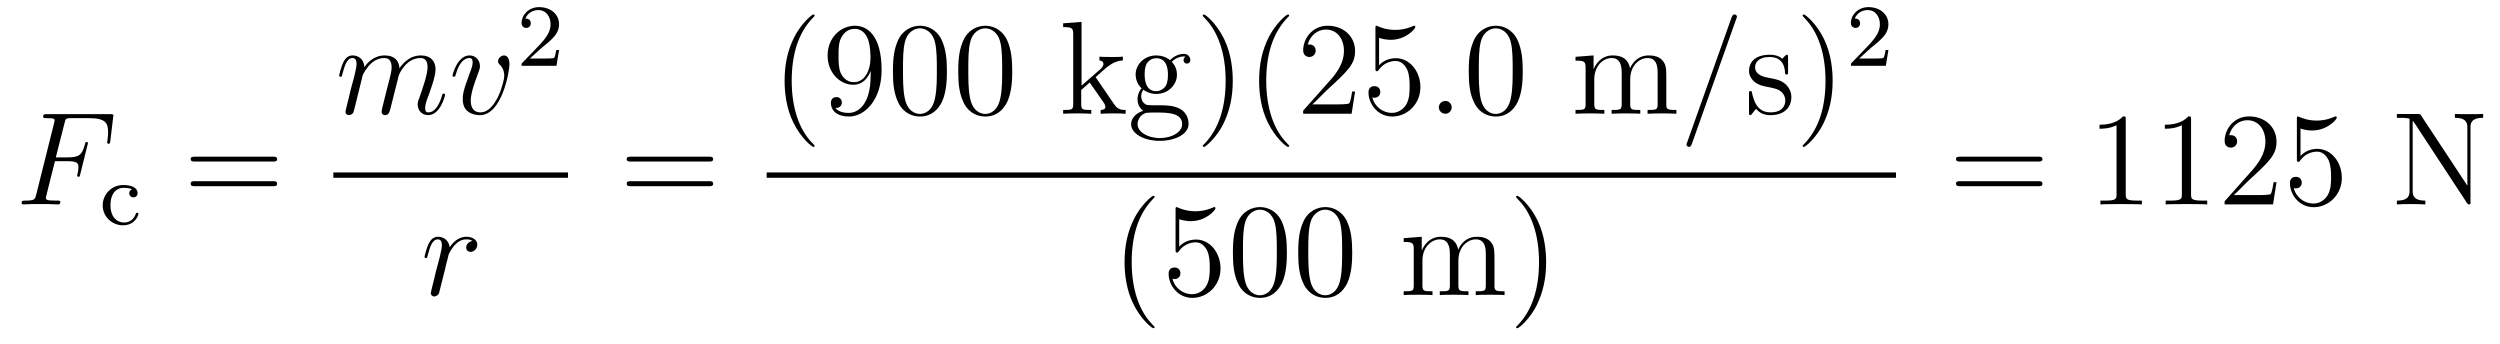 <?xml version='1.0'?>
<!-- This file was generated by dvisvgm 1.9.2 -->
<svg height='31pt' version='1.1' viewBox='0 -31 225 31' width='225pt' xmlns='http://www.w3.org/2000/svg' xmlns:xlink='http://www.w3.org/1999/xlink'>
<g id='page1'>
<g transform='matrix(1 0 0 1 -127 636)'>
<path d='M131.945 -652.492H133.086C133.992 -652.492 134.055 -652.289 134.055 -651.945C134.055 -651.789 134.039 -651.617 133.977 -651.352C133.961 -651.305 133.945 -651.242 133.945 -651.227C133.945 -651.133 133.992 -651.086 134.07 -651.086C134.164 -651.086 134.18 -651.133 134.227 -651.336L134.914 -654.102C134.914 -654.164 134.883 -654.227 134.805 -654.227C134.695 -654.227 134.68 -654.18 134.633 -653.977C134.383 -653.086 134.148 -652.836 133.102 -652.836H132.023L132.805 -655.914C132.898 -656.336 132.93 -656.367 133.414 -656.367H135.008C136.508 -656.367 136.727 -655.93 136.727 -655.086C136.727 -655.008 136.727 -654.758 136.68 -654.445C136.664 -654.398 136.648 -654.242 136.648 -654.195C136.648 -654.102 136.711 -654.055 136.773 -654.055C136.867 -654.055 136.914 -654.102 136.93 -654.32L137.18 -656.414C137.18 -656.445 137.211 -656.57 137.211 -656.586C137.211 -656.727 137.102 -656.727 136.883 -656.727H131.242C131.008 -656.727 130.883 -656.727 130.883 -656.508C130.883 -656.367 130.977 -656.367 131.18 -656.367C131.914 -656.367 131.914 -656.289 131.914 -656.164C131.914 -656.102 131.898 -656.055 131.867 -655.914L130.258 -649.477C130.148 -649.07 130.133 -648.945 129.289 -648.945C129.07 -648.945 128.945 -648.945 128.945 -648.727C128.945 -648.602 129.055 -648.602 129.133 -648.602C129.352 -648.602 129.586 -648.633 129.82 -648.633H131.367C131.633 -648.633 131.914 -648.602 132.18 -648.602C132.289 -648.602 132.43 -648.602 132.43 -648.82C132.43 -648.945 132.352 -648.945 132.102 -648.945C131.148 -648.945 131.133 -649.023 131.133 -649.211C131.133 -649.273 131.148 -649.367 131.18 -649.445L131.945 -652.492ZM135.957 -648.602' fill-rule='evenodd'/>
<path d='M138.883 -649.957C138.664 -649.879 138.633 -649.707 138.633 -649.613C138.633 -649.395 138.789 -649.238 139.008 -649.238C139.211 -649.238 139.383 -649.379 139.383 -649.613C139.383 -650.113 138.836 -650.348 138.086 -650.348C136.992 -650.348 136.242 -649.457 136.242 -648.519C136.242 -647.504 137.07 -646.723 138.07 -646.723C139.18 -646.723 139.461 -647.66 139.461 -647.754C139.461 -647.848 139.367 -647.848 139.336 -647.848C139.289 -647.848 139.242 -647.848 139.227 -647.769C139.164 -647.598 138.945 -646.973 138.148 -646.973C137.648 -646.973 136.945 -647.348 136.945 -648.519C136.945 -649.676 137.539 -650.098 138.117 -650.098C138.18 -650.098 138.602 -650.098 138.883 -649.957ZM139.68 -646.801' fill-rule='evenodd'/>
<path d='M151.566 -652.461C151.738 -652.461 151.941 -652.461 151.941 -652.68C151.941 -652.898 151.738 -652.898 151.566 -652.898H144.551C144.379 -652.898 144.16 -652.898 144.16 -652.695C144.16 -652.461 144.363 -652.461 144.551 -652.461H151.566ZM151.566 -650.242C151.738 -650.242 151.941 -650.242 151.941 -650.461C151.941 -650.695 151.738 -650.695 151.566 -650.695H144.551C144.379 -650.695 144.16 -650.695 144.16 -650.477C144.16 -650.242 144.363 -650.242 144.551 -650.242H151.566ZM152.637 -648.602' fill-rule='evenodd'/>
<path d='M159.652 -660.262C159.684 -660.324 159.981 -660.918 160.418 -661.309C160.731 -661.59 161.137 -661.777 161.605 -661.777C162.074 -661.777 162.246 -661.418 162.246 -660.949C162.246 -660.871 162.246 -660.637 162.105 -660.074L161.793 -658.855C161.699 -658.496 161.481 -657.606 161.449 -657.48C161.402 -657.293 161.34 -656.98 161.34 -656.934C161.34 -656.777 161.465 -656.637 161.652 -656.637C161.996 -656.637 162.059 -656.918 162.168 -657.34L162.887 -660.199C162.902 -660.293 163.527 -661.777 164.84 -661.777C165.324 -661.777 165.48 -661.418 165.48 -660.949C165.48 -660.277 165.012 -658.98 164.762 -658.262C164.652 -657.981 164.59 -657.824 164.59 -657.606C164.59 -657.074 164.965 -656.637 165.527 -656.637C166.637 -656.637 167.059 -658.402 167.059 -658.465C167.059 -658.527 167.012 -658.574 166.934 -658.574C166.824 -658.574 166.824 -658.543 166.762 -658.34C166.48 -657.387 166.043 -656.887 165.574 -656.887C165.449 -656.887 165.262 -656.887 165.262 -657.277C165.262 -657.59 165.402 -657.965 165.449 -658.09C165.668 -658.668 166.199 -660.074 166.199 -660.762C166.199 -661.48 165.777 -662.012 164.871 -662.012C164.074 -662.012 163.434 -661.559 162.949 -660.855C162.918 -661.512 162.527 -662.012 161.637 -662.012C160.574 -662.012 160.012 -661.262 159.793 -660.965C159.762 -661.652 159.277 -662.012 158.746 -662.012C158.402 -662.012 158.137 -661.855 157.902 -661.402C157.684 -660.965 157.527 -660.246 157.527 -660.199C157.527 -660.152 157.574 -660.09 157.652 -660.09C157.746 -660.09 157.762 -660.105 157.824 -660.371C158.012 -661.074 158.23 -661.777 158.715 -661.777C158.98 -661.777 159.09 -661.59 159.09 -661.23C159.09 -660.965 158.965 -660.512 158.887 -660.137L158.543 -658.855C158.496 -658.621 158.371 -658.09 158.309 -657.871C158.23 -657.559 158.09 -656.996 158.09 -656.934C158.09 -656.777 158.23 -656.637 158.402 -656.637C158.543 -656.637 158.715 -656.715 158.809 -656.887C158.84 -656.949 158.934 -657.371 158.996 -657.606L159.262 -658.684L159.652 -660.262ZM172.852 -661.215C172.852 -661.965 172.461 -662.012 172.367 -662.012C172.086 -662.012 171.82 -661.731 171.82 -661.496C171.82 -661.356 171.898 -661.262 171.945 -661.215C172.07 -661.105 172.383 -660.793 172.383 -660.168C172.383 -659.668 171.664 -656.887 170.242 -656.887C169.508 -656.887 169.367 -657.496 169.367 -657.934C169.367 -658.527 169.633 -659.355 169.961 -660.215C170.148 -660.715 170.195 -660.824 170.195 -661.059C170.195 -661.559 169.836 -662.012 169.258 -662.012C168.164 -662.012 167.727 -660.293 167.727 -660.199C167.727 -660.152 167.773 -660.09 167.852 -660.09C167.961 -660.09 167.977 -660.137 168.023 -660.309C168.305 -661.324 168.773 -661.777 169.227 -661.777C169.336 -661.777 169.539 -661.777 169.539 -661.387C169.539 -661.074 169.398 -660.73 169.227 -660.277C168.648 -658.746 168.648 -658.387 168.648 -658.09C168.648 -657.84 168.68 -657.34 169.055 -657.012C169.492 -656.637 170.086 -656.637 170.195 -656.637C172.164 -656.637 172.852 -660.543 172.852 -661.215ZM173.035 -656.762' fill-rule='evenodd'/>
<path d='M175.754 -662.703C175.895 -662.812 176.223 -663.078 176.348 -663.187C176.848 -663.641 177.316 -664.078 177.316 -664.812C177.316 -665.75 176.52 -666.359 175.52 -666.359C174.566 -666.359 173.941 -665.641 173.941 -664.938C173.941 -664.547 174.254 -664.484 174.363 -664.484C174.535 -664.484 174.77 -664.609 174.77 -664.906C174.77 -665.328 174.379 -665.328 174.285 -665.328C174.519 -665.906 175.051 -666.094 175.441 -666.094C176.176 -666.094 176.551 -665.469 176.551 -664.812C176.551 -663.984 175.973 -663.375 175.035 -662.406L174.035 -661.375C173.941 -661.297 173.941 -661.281 173.941 -661.078H177.082L177.316 -662.5H177.066C177.035 -662.344 176.973 -661.938 176.879 -661.797C176.832 -661.734 176.223 -661.734 176.098 -661.734H174.691L175.754 -662.703ZM177.719 -661.078' fill-rule='evenodd'/>
<path d='M157 -651H178.121V-651.48H157'/>
<path d='M169.52 -645.316C169.145 -645.238 168.957 -644.988 168.957 -644.723C168.957 -644.441 169.176 -644.332 169.348 -644.332C169.676 -644.332 169.957 -644.629 169.957 -644.988C169.957 -645.363 169.582 -645.691 168.988 -645.691C168.519 -645.691 167.973 -645.488 167.473 -644.754C167.379 -645.395 166.91 -645.691 166.426 -645.691C165.957 -645.691 165.723 -645.348 165.582 -645.082C165.379 -644.645 165.207 -643.941 165.207 -643.879C165.207 -643.832 165.254 -643.77 165.332 -643.77C165.426 -643.77 165.441 -643.785 165.504 -644.051C165.691 -644.769 165.91 -645.457 166.395 -645.457C166.676 -645.457 166.77 -645.254 166.77 -644.91C166.77 -644.645 166.644 -644.191 166.566 -643.816L166.223 -642.535C166.176 -642.301 166.051 -641.769 165.988 -641.551C165.91 -641.238 165.77 -640.676 165.77 -640.613C165.77 -640.457 165.91 -640.316 166.082 -640.316C166.207 -640.316 166.441 -640.41 166.52 -640.644C166.551 -640.738 166.988 -642.535 167.066 -642.816C167.113 -643.082 167.191 -643.332 167.254 -643.582C167.301 -643.754 167.348 -643.941 167.379 -644.098C167.41 -644.207 167.738 -644.785 168.035 -645.051C168.176 -645.191 168.488 -645.457 168.973 -645.457C169.176 -645.457 169.363 -645.426 169.52 -645.316ZM170.156 -640.441' fill-rule='evenodd'/>
<path d='M190.809 -652.461C190.98 -652.461 191.184 -652.461 191.184 -652.68C191.184 -652.898 190.98 -652.898 190.809 -652.898H183.793C183.621 -652.898 183.402 -652.898 183.402 -652.695C183.402 -652.461 183.606 -652.461 183.793 -652.461H190.809ZM190.809 -650.242C190.98 -650.242 191.184 -650.242 191.184 -650.461C191.184 -650.695 190.98 -650.695 190.809 -650.695H183.793C183.621 -650.695 183.402 -650.695 183.402 -650.477C183.402 -650.242 183.606 -650.242 183.793 -650.242H190.809ZM191.879 -648.602' fill-rule='evenodd'/>
<path d='M200.316 -653.871C200.316 -653.902 200.316 -653.918 200.113 -654.121C198.925 -655.324 198.254 -657.293 198.254 -659.73C198.254 -662.043 198.816 -664.027 200.191 -665.434C200.316 -665.543 200.316 -665.574 200.316 -665.605C200.316 -665.684 200.254 -665.699 200.207 -665.699C200.051 -665.699 199.082 -664.84 198.488 -663.668C197.879 -662.465 197.614 -661.199 197.614 -659.73C197.614 -658.668 197.77 -657.246 198.395 -655.98C199.098 -654.543 200.082 -653.777 200.207 -653.777C200.254 -653.777 200.316 -653.793 200.316 -653.871ZM205.36 -660.231C205.36 -657.418 204.109 -656.84 203.39 -656.84C203.11 -656.84 202.484 -656.871 202.188 -657.293H202.25C202.328 -657.262 202.765 -657.34 202.765 -657.777C202.765 -658.043 202.578 -658.262 202.282 -658.262C201.968 -658.262 201.781 -658.059 201.781 -657.746C201.781 -657.012 202.375 -656.512 203.406 -656.512C204.89 -656.512 206.344 -658.09 206.344 -660.684C206.344 -663.887 205 -664.684 203.953 -664.684C202.64 -664.684 201.485 -663.59 201.485 -662.012C201.485 -660.449 202.594 -659.371 203.797 -659.371C204.672 -659.371 205.126 -660.012 205.36 -660.621V-660.231ZM203.844 -659.605C203.094 -659.605 202.765 -660.215 202.656 -660.449C202.469 -660.902 202.469 -661.465 202.469 -662.012C202.469 -662.668 202.469 -663.246 202.781 -663.73C202.985 -664.059 203.312 -664.402 203.953 -664.402C204.641 -664.402 204.984 -663.809 205.093 -663.527C205.344 -662.949 205.344 -661.934 205.344 -661.762C205.344 -660.762 204.89 -659.605 203.844 -659.605ZM212.222 -660.574C212.222 -661.559 212.16 -662.527 211.739 -663.434C211.238 -664.434 210.379 -664.684 209.801 -664.684C209.113 -664.684 208.254 -664.34 207.816 -663.355C207.488 -662.605 207.364 -661.871 207.364 -660.574C207.364 -659.418 207.457 -658.543 207.878 -657.699C208.348 -656.793 209.16 -656.512 209.785 -656.512C210.832 -656.512 211.426 -657.137 211.77 -657.824C212.191 -658.715 212.222 -659.887 212.222 -660.574ZM209.785 -656.746C209.41 -656.746 208.628 -656.965 208.41 -658.262C208.27 -658.98 208.27 -659.887 208.27 -660.715C208.27 -661.699 208.27 -662.574 208.457 -663.277C208.66 -664.074 209.269 -664.449 209.785 -664.449C210.239 -664.449 210.925 -664.184 211.16 -663.152C211.316 -662.465 211.316 -661.527 211.316 -660.715C211.316 -659.918 211.316 -659.012 211.176 -658.293C210.958 -656.98 210.208 -656.746 209.785 -656.746ZM218.101 -660.574C218.101 -661.559 218.039 -662.527 217.618 -663.434C217.117 -664.434 216.258 -664.684 215.68 -664.684C214.992 -664.684 214.133 -664.34 213.695 -663.355C213.367 -662.605 213.242 -661.871 213.242 -660.574C213.242 -659.418 213.336 -658.543 213.758 -657.699C214.226 -656.793 215.039 -656.512 215.664 -656.512C216.71 -656.512 217.304 -657.137 217.649 -657.824C218.07 -658.715 218.101 -659.887 218.101 -660.574ZM215.664 -656.746C215.29 -656.746 214.508 -656.965 214.289 -658.262C214.148 -658.98 214.148 -659.887 214.148 -660.715C214.148 -661.699 214.148 -662.574 214.336 -663.277C214.54 -664.074 215.148 -664.449 215.664 -664.449C216.118 -664.449 216.805 -664.184 217.039 -663.152C217.195 -662.465 217.195 -661.527 217.195 -660.715C217.195 -659.918 217.195 -659.012 217.055 -658.293C216.836 -656.98 216.086 -656.746 215.664 -656.746ZM218.636 -656.762' fill-rule='evenodd'/>
<path d='M225.7 -659.918C225.7 -659.934 225.606 -660.027 225.606 -660.043C225.606 -660.074 226.356 -660.715 226.45 -660.809C227.278 -661.527 227.809 -661.543 228.059 -661.559V-661.902C227.809 -661.871 227.512 -661.871 227.153 -661.871C226.84 -661.871 226.23 -661.871 225.949 -661.902V-661.559C226.152 -661.543 226.309 -661.434 226.309 -661.246C226.309 -661.012 226.058 -660.793 226.058 -660.793L224.34 -659.293V-665.027L222.684 -664.902V-664.559C223.496 -664.559 223.59 -664.48 223.59 -663.887V-657.637C223.59 -657.105 223.465 -657.105 222.684 -657.105V-656.762C223.027 -656.793 223.59 -656.793 223.949 -656.793C224.309 -656.793 224.887 -656.793 225.215 -656.762V-657.105C224.449 -657.105 224.309 -657.105 224.309 -657.637V-658.902L225.074 -659.574L226.214 -657.934C226.403 -657.684 226.481 -657.543 226.481 -657.387C226.481 -657.168 226.309 -657.105 226.058 -657.105V-656.762C226.356 -656.793 226.949 -656.793 227.262 -656.793C227.777 -656.793 227.809 -656.793 228.308 -656.762V-657.105C227.996 -657.105 227.621 -657.105 227.293 -657.59L225.7 -659.918ZM229.895 -658.918C230.458 -658.543 230.926 -658.543 231.066 -658.543C232.129 -658.543 232.926 -659.355 232.926 -660.277C232.926 -660.606 232.832 -661.059 232.457 -661.434C232.926 -661.918 233.473 -661.918 233.536 -661.918C233.582 -661.918 233.645 -661.918 233.692 -661.887C233.582 -661.84 233.52 -661.715 233.52 -661.59C233.52 -661.418 233.629 -661.277 233.832 -661.277C233.926 -661.277 234.128 -661.34 234.128 -661.605C234.128 -661.809 233.972 -662.152 233.551 -662.152C232.926 -662.152 232.472 -661.762 232.301 -661.59C231.942 -661.871 231.52 -662.012 231.066 -662.012C230.004 -662.012 229.207 -661.215 229.207 -660.293C229.207 -659.605 229.613 -659.168 229.739 -659.059C229.597 -658.887 229.379 -658.543 229.379 -658.074C229.379 -657.387 229.801 -657.09 229.895 -657.027C229.348 -656.871 228.8 -656.434 228.8 -655.824C228.8 -654.996 229.91 -654.324 231.379 -654.324C232.801 -654.324 233.972 -654.949 233.972 -655.84C233.972 -656.137 233.894 -656.84 233.176 -657.215C232.566 -657.527 231.973 -657.527 230.957 -657.527C230.222 -657.527 230.144 -657.527 229.926 -657.746C229.801 -657.871 229.708 -658.09 229.708 -658.34C229.708 -658.543 229.77 -658.746 229.895 -658.918ZM231.066 -658.793C230.02 -658.793 230.02 -660.012 230.02 -660.277C230.02 -660.496 230.02 -660.981 230.222 -661.309C230.458 -661.652 230.816 -661.762 231.066 -661.762C232.114 -661.762 232.114 -660.559 232.114 -660.293C232.114 -660.074 232.114 -659.59 231.91 -659.262C231.676 -658.918 231.317 -658.793 231.066 -658.793ZM231.395 -654.574C230.254 -654.574 229.379 -655.152 229.379 -655.824C229.379 -655.934 229.41 -656.387 229.848 -656.699C230.113 -656.871 230.222 -656.871 231.066 -656.871C232.051 -656.871 233.394 -656.871 233.394 -655.824C233.394 -655.121 232.488 -654.574 231.395 -654.574ZM234.352 -656.762' fill-rule='evenodd'/>
<path d='M237.949 -659.73C237.949 -660.637 237.84 -662.121 237.168 -663.496C236.465 -664.934 235.481 -665.699 235.356 -665.699C235.309 -665.699 235.246 -665.684 235.246 -665.605C235.246 -665.574 235.246 -665.543 235.45 -665.34C236.636 -664.137 237.308 -662.168 237.308 -659.746C237.308 -657.434 236.746 -655.434 235.372 -654.027C235.246 -653.918 235.246 -653.902 235.246 -653.871C235.246 -653.793 235.309 -653.777 235.356 -653.777C235.512 -653.777 236.48 -654.621 237.074 -655.793C237.684 -657.012 237.949 -658.293 237.949 -659.73ZM243.024 -653.871C243.024 -653.902 243.024 -653.918 242.82 -654.121C241.633 -655.324 240.961 -657.293 240.961 -659.73C240.961 -662.043 241.524 -664.027 242.898 -665.434C243.024 -665.543 243.024 -665.574 243.024 -665.605C243.024 -665.684 242.96 -665.699 242.914 -665.699C242.758 -665.699 241.789 -664.84 241.195 -663.668C240.586 -662.465 240.32 -661.199 240.32 -659.73C240.32 -658.668 240.476 -657.246 241.102 -655.98C241.805 -654.543 242.789 -653.777 242.914 -653.777C242.96 -653.777 243.024 -653.793 243.024 -653.871ZM248.957 -658.762H248.692C248.66 -658.559 248.567 -657.902 248.442 -657.715C248.363 -657.606 247.675 -657.606 247.316 -657.606H245.113C245.442 -657.887 246.16 -658.652 246.473 -658.934C248.285 -660.606 248.957 -661.215 248.957 -662.402C248.957 -663.777 247.864 -664.684 246.488 -664.684C245.098 -664.684 244.285 -663.512 244.285 -662.481C244.285 -661.871 244.817 -661.871 244.848 -661.871C245.098 -661.871 245.41 -662.059 245.41 -662.434C245.41 -662.777 245.191 -662.996 244.848 -662.996C244.739 -662.996 244.723 -662.996 244.692 -662.98C244.91 -663.793 245.551 -664.34 246.332 -664.34C247.348 -664.34 247.957 -663.496 247.957 -662.402C247.957 -661.387 247.379 -660.512 246.691 -659.746L244.285 -657.043V-656.762H248.645L248.957 -658.762ZM251.117 -663.59C251.617 -663.418 252.04 -663.418 252.18 -663.418C253.524 -663.418 254.383 -664.402 254.383 -664.574C254.383 -664.621 254.352 -664.684 254.29 -664.684C254.258 -664.684 254.242 -664.684 254.132 -664.637C253.46 -664.34 252.883 -664.309 252.57 -664.309C251.789 -664.309 251.226 -664.543 251.008 -664.637C250.914 -664.684 250.898 -664.684 250.883 -664.684C250.789 -664.684 250.789 -664.605 250.789 -664.418V-660.871C250.789 -660.652 250.789 -660.59 250.93 -660.59C250.992 -660.59 251.008 -660.606 251.117 -660.746C251.461 -661.23 252.024 -661.512 252.617 -661.512C253.242 -661.512 253.555 -660.934 253.649 -660.73C253.852 -660.262 253.867 -659.684 253.867 -659.23C253.867 -658.777 253.867 -658.09 253.54 -657.559C253.273 -657.137 252.805 -656.84 252.274 -656.84C251.492 -656.84 250.711 -657.371 250.508 -658.246C250.571 -658.215 250.633 -658.199 250.696 -658.199C250.898 -658.199 251.226 -658.324 251.226 -658.731C251.226 -659.059 250.992 -659.246 250.696 -659.246C250.476 -659.246 250.164 -659.152 250.164 -658.684C250.164 -657.668 250.976 -656.512 252.305 -656.512C253.649 -656.512 254.836 -657.637 254.836 -659.152C254.836 -660.574 253.883 -661.762 252.632 -661.762C251.945 -661.762 251.414 -661.465 251.117 -661.121V-663.59ZM255.464 -656.762' fill-rule='evenodd'/>
<path d='M257.652 -657.34C257.652 -657.684 257.371 -657.918 257.09 -657.918C256.746 -657.918 256.496 -657.637 256.496 -657.34C256.496 -656.996 256.793 -656.762 257.075 -656.762C257.418 -656.762 257.652 -657.043 257.652 -657.34ZM258.703 -656.762' fill-rule='evenodd'/>
<path d='M264.047 -660.574C264.047 -661.559 263.984 -662.527 263.562 -663.434C263.063 -664.434 262.204 -664.684 261.625 -664.684C260.938 -664.684 260.078 -664.34 259.64 -663.355C259.313 -662.605 259.188 -661.871 259.188 -660.574C259.188 -659.418 259.282 -658.543 259.703 -657.699C260.172 -656.793 260.984 -656.512 261.61 -656.512C262.656 -656.512 263.25 -657.137 263.593 -657.824C264.016 -658.715 264.047 -659.887 264.047 -660.574ZM261.61 -656.746C261.234 -656.746 260.453 -656.965 260.234 -658.262C260.094 -658.98 260.094 -659.887 260.094 -660.715C260.094 -661.699 260.094 -662.574 260.281 -663.277C260.484 -664.074 261.094 -664.449 261.61 -664.449C262.062 -664.449 262.75 -664.184 262.985 -663.152C263.141 -662.465 263.141 -661.527 263.141 -660.715C263.141 -659.918 263.141 -659.012 263 -658.293C262.781 -656.98 262.031 -656.746 261.61 -656.746ZM264.582 -656.762' fill-rule='evenodd'/>
<path d='M276.968 -659.652C276.968 -660.762 276.968 -661.105 276.688 -661.48C276.343 -661.949 275.782 -662.012 275.39 -662.012C274.391 -662.012 273.89 -661.309 273.703 -660.84C273.532 -661.762 272.891 -662.012 272.141 -662.012C270.984 -662.012 270.532 -661.027 270.438 -660.793H270.422V-662.012L268.796 -661.887V-661.543C269.609 -661.543 269.704 -661.465 269.704 -660.871V-657.637C269.704 -657.105 269.578 -657.105 268.796 -657.105V-656.762C269.11 -656.793 269.75 -656.793 270.094 -656.793C270.438 -656.793 271.078 -656.793 271.391 -656.762V-657.105C270.625 -657.105 270.485 -657.105 270.485 -657.637V-659.856C270.485 -661.105 271.313 -661.777 272.047 -661.777C272.782 -661.777 272.953 -661.168 272.953 -660.449V-657.637C272.953 -657.105 272.828 -657.105 272.047 -657.105V-656.762C272.359 -656.793 273 -656.793 273.328 -656.793C273.672 -656.793 274.328 -656.793 274.625 -656.762V-657.105C273.875 -657.105 273.719 -657.105 273.719 -657.637V-659.856C273.719 -661.105 274.547 -661.777 275.281 -661.777C276.031 -661.777 276.187 -661.168 276.187 -660.449V-657.637C276.187 -657.105 276.062 -657.105 275.281 -657.105V-656.762C275.593 -656.793 276.234 -656.793 276.578 -656.793C276.922 -656.793 277.562 -656.793 277.876 -656.762V-657.105C277.282 -657.105 276.984 -657.105 276.968 -657.465V-659.652ZM278.141 -656.762' fill-rule='evenodd'/>
<path d='M283.25 -665.262C283.25 -665.277 283.328 -665.449 283.328 -665.481C283.328 -665.621 283.204 -665.699 283.109 -665.699C283.046 -665.699 282.937 -665.699 282.844 -665.434L278.86 -654.231C278.86 -654.215 278.782 -654.027 278.782 -654.012C278.782 -653.871 278.906 -653.777 279 -653.777C279.078 -653.777 279.172 -653.793 279.265 -654.043L283.25 -665.262ZM284.02 -656.762' fill-rule='evenodd'/>
<path d='M287.926 -661.809C287.926 -662.012 287.926 -662.074 287.816 -662.074C287.723 -662.074 287.489 -661.809 287.41 -661.715C287.035 -662.012 286.66 -662.074 286.285 -662.074C284.848 -662.074 284.41 -661.293 284.41 -660.637C284.41 -660.512 284.41 -660.09 284.863 -659.668C285.254 -659.34 285.66 -659.246 286.207 -659.152C286.864 -659.012 287.004 -658.98 287.316 -658.746C287.52 -658.559 287.676 -658.293 287.676 -657.965C287.676 -657.449 287.378 -656.887 286.332 -656.887C285.551 -656.887 284.972 -657.34 284.707 -658.527C284.66 -658.746 284.66 -658.746 284.645 -658.762C284.629 -658.809 284.582 -658.809 284.551 -658.809C284.41 -658.809 284.41 -658.746 284.41 -658.543V-656.918C284.41 -656.699 284.41 -656.637 284.536 -656.637C284.598 -656.637 284.598 -656.652 284.801 -656.902C284.863 -656.98 284.863 -657.012 285.05 -657.199C285.504 -656.637 286.145 -656.637 286.348 -656.637C287.598 -656.637 288.223 -657.34 288.223 -658.277C288.223 -658.918 287.816 -659.293 287.723 -659.402C287.285 -659.777 286.957 -659.856 286.176 -659.996C285.816 -660.059 284.957 -660.231 284.957 -660.949C284.957 -661.309 285.208 -661.871 286.27 -661.871C287.567 -661.871 287.645 -660.762 287.66 -660.387C287.676 -660.293 287.77 -660.293 287.801 -660.293C287.926 -660.293 287.926 -660.355 287.926 -660.559V-661.809ZM291.937 -659.73C291.937 -660.637 291.828 -662.121 291.156 -663.496C290.453 -664.934 289.469 -665.699 289.344 -665.699C289.297 -665.699 289.235 -665.684 289.235 -665.605C289.235 -665.574 289.235 -665.543 289.438 -665.34C290.626 -664.137 291.296 -662.168 291.296 -659.746C291.296 -657.434 290.735 -655.434 289.36 -654.027C289.235 -653.918 289.235 -653.902 289.235 -653.871C289.235 -653.793 289.297 -653.777 289.344 -653.777C289.5 -653.777 290.468 -654.621 291.062 -655.793C291.672 -657.012 291.937 -658.293 291.937 -659.73ZM293.137 -656.762' fill-rule='evenodd'/>
<path d='M295.394 -662.703C295.535 -662.812 295.864 -663.078 295.988 -663.187C296.489 -663.641 296.957 -664.078 296.957 -664.812C296.957 -665.75 296.16 -666.359 295.16 -666.359C294.208 -666.359 293.582 -665.641 293.582 -664.938C293.582 -664.547 293.894 -664.484 294.004 -664.484C294.175 -664.484 294.41 -664.609 294.41 -664.906C294.41 -665.328 294.019 -665.328 293.926 -665.328C294.16 -665.906 294.691 -666.094 295.082 -666.094C295.817 -666.094 296.191 -665.469 296.191 -664.812C296.191 -663.984 295.613 -663.375 294.676 -662.406L293.676 -661.375C293.582 -661.297 293.582 -661.281 293.582 -661.078H296.723L296.957 -662.5H296.707C296.676 -662.344 296.614 -661.938 296.52 -661.797C296.473 -661.734 295.864 -661.734 295.739 -661.734H294.332L295.394 -662.703ZM297.359 -661.078' fill-rule='evenodd'/>
<path d='M196 -651H297.641V-651.48H196'/>
<path d='M230.914 -637.551C230.914 -637.582 230.914 -637.598 230.711 -637.801C229.524 -639.004 228.852 -640.973 228.852 -643.41C228.852 -645.723 229.414 -647.707 230.789 -649.113C230.914 -649.223 230.914 -649.254 230.914 -649.285C230.914 -649.363 230.851 -649.379 230.804 -649.379C230.648 -649.379 229.68 -648.519 229.086 -647.348C228.476 -646.145 228.211 -644.879 228.211 -643.41C228.211 -642.348 228.367 -640.926 228.992 -639.66C229.696 -638.223 230.68 -637.457 230.804 -637.457C230.851 -637.457 230.914 -637.473 230.914 -637.551ZM233.129 -647.27C233.629 -647.098 234.05 -647.098 234.192 -647.098C235.535 -647.098 236.394 -648.082 236.394 -648.254C236.394 -648.301 236.363 -648.363 236.3 -648.363C236.269 -648.363 236.254 -648.363 236.144 -648.316C235.472 -648.02 234.894 -647.988 234.582 -647.988C233.801 -647.988 233.238 -648.223 233.02 -648.316C232.926 -648.363 232.91 -648.363 232.895 -648.363C232.801 -648.363 232.801 -648.285 232.801 -648.098V-644.551C232.801 -644.332 232.801 -644.27 232.942 -644.27C233.004 -644.27 233.02 -644.285 233.129 -644.426C233.473 -644.91 234.035 -645.191 234.629 -645.191C235.254 -645.191 235.566 -644.613 235.66 -644.41C235.864 -643.941 235.879 -643.363 235.879 -642.91S235.879 -641.769 235.55 -641.238C235.285 -640.816 234.816 -640.52 234.286 -640.52C233.504 -640.52 232.723 -641.051 232.519 -641.926C232.582 -641.895 232.644 -641.879 232.708 -641.879C232.91 -641.879 233.238 -642.004 233.238 -642.41C233.238 -642.738 233.004 -642.926 232.708 -642.926C232.488 -642.926 232.176 -642.832 232.176 -642.363C232.176 -641.348 232.988 -640.191 234.317 -640.191C235.66 -640.191 236.848 -641.316 236.848 -642.832C236.848 -644.254 235.895 -645.441 234.644 -645.441C233.957 -645.441 233.425 -645.144 233.129 -644.801V-647.27ZM242.82 -644.254C242.82 -645.238 242.758 -646.207 242.336 -647.113C241.836 -648.113 240.977 -648.363 240.398 -648.363C239.711 -648.363 238.852 -648.02 238.414 -647.035C238.086 -646.285 237.961 -645.551 237.961 -644.254C237.961 -643.098 238.055 -642.223 238.476 -641.379C238.945 -640.473 239.758 -640.191 240.383 -640.191C241.429 -640.191 242.023 -640.816 242.368 -641.504C242.789 -642.395 242.82 -643.566 242.82 -644.254ZM240.383 -640.426C240.008 -640.426 239.226 -640.644 239.008 -641.941C238.867 -642.66 238.867 -643.566 238.867 -644.394C238.867 -645.379 238.867 -646.254 239.054 -646.957C239.258 -647.754 239.867 -648.129 240.383 -648.129C240.836 -648.129 241.524 -647.863 241.758 -646.832C241.914 -646.145 241.914 -645.207 241.914 -644.394C241.914 -643.598 241.914 -642.691 241.774 -641.973C241.555 -640.66 240.805 -640.426 240.383 -640.426ZM248.699 -644.254C248.699 -645.238 248.636 -646.207 248.215 -647.113C247.715 -648.113 246.856 -648.363 246.277 -648.363C245.59 -648.363 244.73 -648.02 244.292 -647.035C243.965 -646.285 243.84 -645.551 243.84 -644.254C243.84 -643.098 243.934 -642.223 244.356 -641.379C244.824 -640.473 245.636 -640.191 246.262 -640.191C247.309 -640.191 247.902 -640.816 248.246 -641.504C248.668 -642.395 248.699 -643.566 248.699 -644.254ZM246.262 -640.426C245.887 -640.426 245.106 -640.644 244.886 -641.941C244.746 -642.66 244.746 -643.566 244.746 -644.394C244.746 -645.379 244.746 -646.254 244.933 -646.957C245.137 -647.754 245.746 -648.129 246.262 -648.129C246.715 -648.129 247.403 -647.863 247.637 -646.832C247.793 -646.145 247.793 -645.207 247.793 -644.394C247.793 -643.598 247.793 -642.691 247.652 -641.973C247.434 -640.66 246.684 -640.426 246.262 -640.426ZM249.234 -640.441' fill-rule='evenodd'/>
<path d='M261.504 -643.332C261.504 -644.441 261.504 -644.785 261.223 -645.16C260.879 -645.629 260.316 -645.691 259.926 -645.691C258.925 -645.691 258.426 -644.988 258.239 -644.52C258.066 -645.441 257.425 -645.691 256.675 -645.691C255.52 -645.691 255.066 -644.707 254.972 -644.473H254.957V-645.691L253.332 -645.566V-645.223C254.144 -645.223 254.238 -645.144 254.238 -644.551V-641.316C254.238 -640.785 254.113 -640.785 253.332 -640.785V-640.441C253.644 -640.473 254.285 -640.473 254.629 -640.473C254.972 -640.473 255.613 -640.473 255.925 -640.441V-640.785C255.16 -640.785 255.019 -640.785 255.019 -641.316V-643.535C255.019 -644.785 255.847 -645.457 256.582 -645.457S257.489 -644.848 257.489 -644.129V-641.316C257.489 -640.785 257.363 -640.785 256.582 -640.785V-640.441C256.895 -640.473 257.536 -640.473 257.863 -640.473C258.208 -640.473 258.863 -640.473 259.16 -640.441V-640.785C258.41 -640.785 258.254 -640.785 258.254 -641.316V-643.535C258.254 -644.785 259.082 -645.457 259.817 -645.457C260.567 -645.457 260.723 -644.848 260.723 -644.129V-641.316C260.723 -640.785 260.598 -640.785 259.817 -640.785V-640.441C260.129 -640.473 260.77 -640.473 261.113 -640.473C261.457 -640.473 262.098 -640.473 262.41 -640.441V-640.785C261.816 -640.785 261.52 -640.785 261.504 -641.145V-643.332ZM262.675 -640.441' fill-rule='evenodd'/>
<path d='M266.153 -643.41C266.153 -644.316 266.042 -645.801 265.372 -647.176C264.668 -648.613 263.683 -649.379 263.558 -649.379C263.512 -649.379 263.449 -649.363 263.449 -649.285C263.449 -649.254 263.449 -649.223 263.652 -649.02C264.84 -647.816 265.512 -645.848 265.512 -643.426C265.512 -641.113 264.949 -639.113 263.574 -637.707C263.449 -637.598 263.449 -637.582 263.449 -637.551C263.449 -637.473 263.512 -637.457 263.558 -637.457C263.714 -637.457 264.684 -638.301 265.277 -639.473C265.886 -640.691 266.153 -641.973 266.153 -643.41ZM267.352 -640.441' fill-rule='evenodd'/>
<path d='M310.445 -652.461C310.618 -652.461 310.82 -652.461 310.82 -652.68C310.82 -652.898 310.618 -652.898 310.445 -652.898H303.43C303.258 -652.898 303.04 -652.898 303.04 -652.695C303.04 -652.461 303.242 -652.461 303.43 -652.461H310.445ZM310.445 -650.242C310.618 -650.242 310.82 -650.242 310.82 -650.461C310.82 -650.695 310.618 -650.695 310.445 -650.695H303.43C303.258 -650.695 303.04 -650.695 303.04 -650.477C303.04 -650.242 303.242 -650.242 303.43 -650.242H310.445ZM311.515 -648.602' fill-rule='evenodd'/>
<path d='M318.317 -656.242C318.317 -656.523 318.317 -656.523 318.066 -656.523C317.785 -656.211 317.191 -655.773 315.958 -655.773V-655.414C316.238 -655.414 316.832 -655.414 317.489 -655.727V-649.523C317.489 -649.086 317.458 -648.945 316.41 -648.945H316.036V-648.602C316.363 -648.633 317.52 -648.633 317.91 -648.633C318.301 -648.633 319.441 -648.633 319.77 -648.602V-648.945H319.394C318.348 -648.945 318.317 -649.086 318.317 -649.523V-656.242ZM324.196 -656.242C324.196 -656.523 324.196 -656.523 323.945 -656.523C323.664 -656.211 323.07 -655.773 321.836 -655.773V-655.414C322.117 -655.414 322.711 -655.414 323.368 -655.727V-649.523C323.368 -649.086 323.336 -648.945 322.289 -648.945H321.914V-648.602C322.242 -648.633 323.399 -648.633 323.789 -648.633C324.18 -648.633 325.32 -648.633 325.649 -648.602V-648.945H325.273C324.227 -648.945 324.196 -649.086 324.196 -649.523V-656.242ZM331.886 -650.602H331.621C331.59 -650.398 331.496 -649.742 331.372 -649.555C331.292 -649.445 330.606 -649.445 330.246 -649.445H328.043C328.372 -649.727 329.09 -650.492 329.402 -650.773C331.214 -652.445 331.886 -653.055 331.886 -654.242C331.886 -655.617 330.793 -656.523 329.418 -656.523C328.027 -656.523 327.215 -655.352 327.215 -654.32C327.215 -653.711 327.746 -653.711 327.778 -653.711C328.027 -653.711 328.34 -653.898 328.34 -654.273C328.34 -654.617 328.121 -654.836 327.778 -654.836C327.668 -654.836 327.653 -654.836 327.622 -654.82C327.84 -655.633 328.481 -656.18 329.262 -656.18C330.277 -656.18 330.887 -655.336 330.887 -654.242C330.887 -653.227 330.308 -652.352 329.621 -651.586L327.215 -648.883V-648.602H331.574L331.886 -650.602ZM334.046 -655.43C334.547 -655.258 334.969 -655.258 335.11 -655.258C336.454 -655.258 337.313 -656.242 337.313 -656.414C337.313 -656.461 337.282 -656.523 337.219 -656.523C337.188 -656.523 337.172 -656.523 337.062 -656.477C336.391 -656.18 335.813 -656.148 335.5 -656.148C334.718 -656.148 334.157 -656.383 333.937 -656.477C333.844 -656.523 333.828 -656.523 333.812 -656.523C333.719 -656.523 333.719 -656.445 333.719 -656.258V-652.711C333.719 -652.492 333.719 -652.43 333.859 -652.43C333.922 -652.43 333.937 -652.445 334.046 -652.586C334.391 -653.07 334.954 -653.352 335.546 -653.352C336.172 -653.352 336.485 -652.773 336.578 -652.57C336.781 -652.102 336.797 -651.523 336.797 -651.07C336.797 -650.617 336.797 -649.93 336.469 -649.398C336.203 -648.977 335.735 -648.68 335.203 -648.68C334.422 -648.68 333.641 -649.211 333.438 -650.086C333.5 -650.055 333.563 -650.039 333.625 -650.039C333.828 -650.039 334.157 -650.164 334.157 -650.57C334.157 -650.898 333.922 -651.086 333.625 -651.086C333.407 -651.086 333.094 -650.992 333.094 -650.523C333.094 -649.508 333.906 -648.352 335.234 -648.352C336.578 -648.352 337.765 -649.477 337.765 -650.992C337.765 -652.414 336.812 -653.602 335.562 -653.602C334.876 -653.602 334.344 -653.305 334.046 -652.961V-655.43ZM338.394 -648.602' fill-rule='evenodd'/>
<path d='M344.922 -656.57C344.828 -656.727 344.813 -656.742 344.546 -656.742H342.719V-656.398C343.235 -656.398 343.531 -656.398 343.859 -656.32V-649.852C343.859 -649.508 343.859 -648.945 342.719 -648.945V-648.602C343.031 -648.633 343.672 -648.633 344 -648.633C344.328 -648.633 344.969 -648.633 345.281 -648.602V-648.945C344.141 -648.945 344.141 -649.508 344.141 -649.852V-656.117C344.234 -656.023 344.234 -656.008 344.344 -655.867L349 -648.773C349.109 -648.617 349.126 -648.602 349.204 -648.602C349.313 -648.602 349.344 -648.648 349.344 -648.68V-655.492C349.344 -655.836 349.344 -656.398 350.484 -656.398V-656.742C350.172 -656.727 349.547 -656.727 349.204 -656.727C348.875 -656.727 348.25 -656.727 347.938 -656.742V-656.398C349.062 -656.398 349.062 -655.836 349.062 -655.492V-650.289L344.922 -656.57ZM350.993 -648.602' fill-rule='evenodd'/>
</g>
</g>
</svg>
